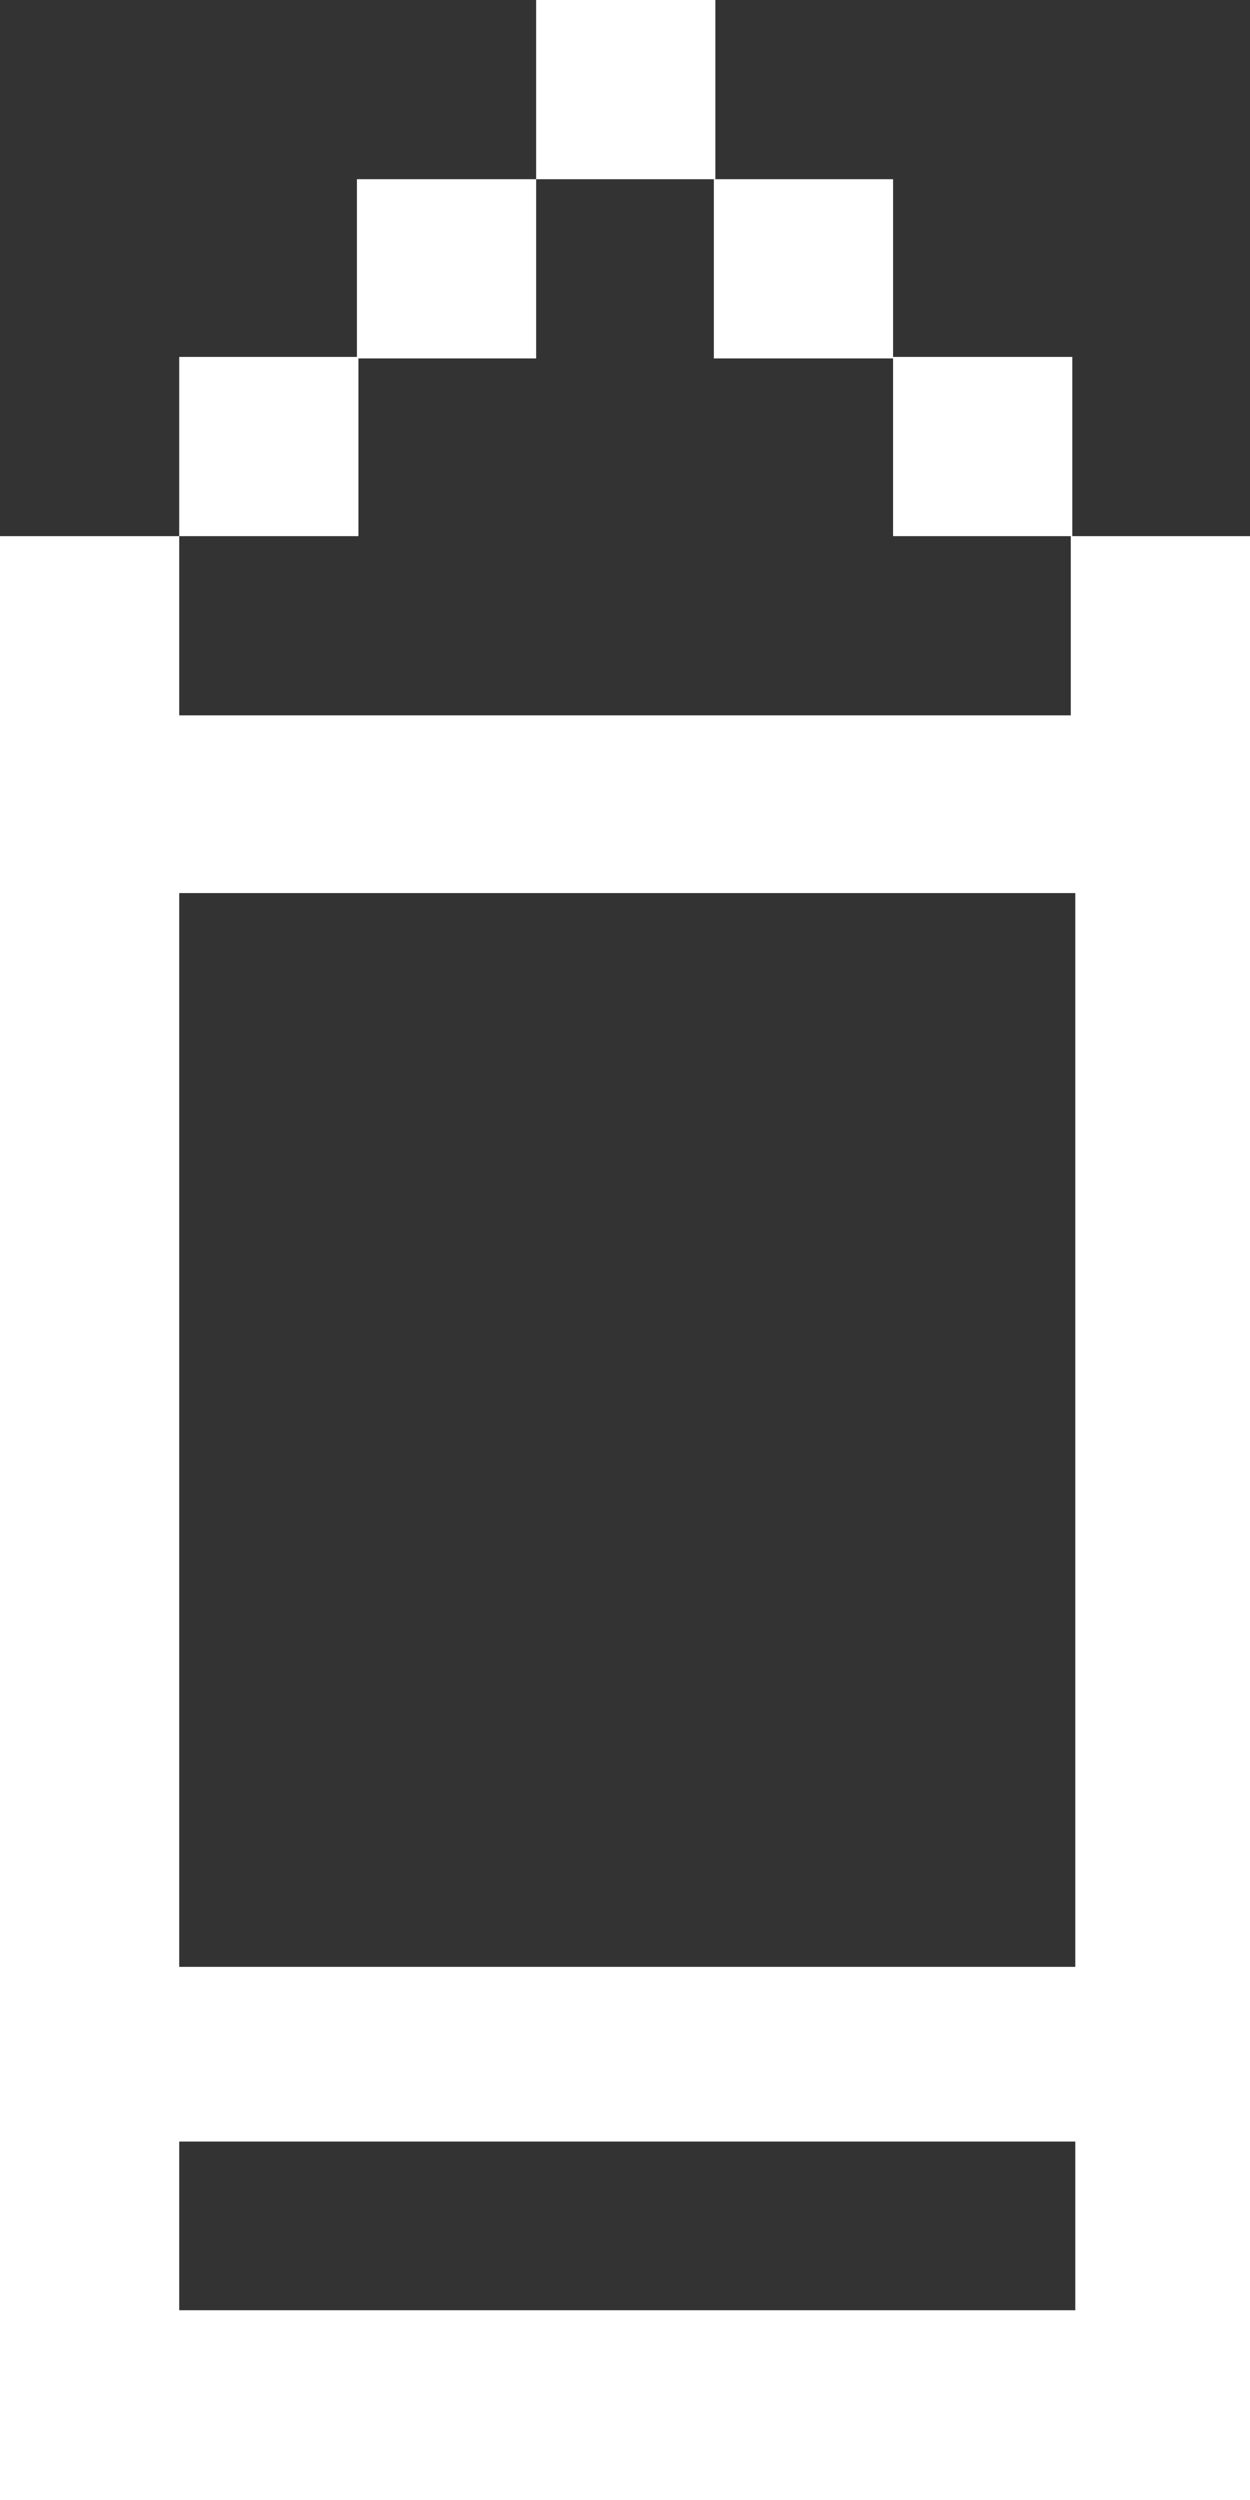 <svg id="Layer_1" xmlns="http://www.w3.org/2000/svg" width="83" height="166"><rect width="100%" height="100%" fill="#333333" stroke="none"/><style>.st0{fill:#fff}</style><path class="st0" d="M23.7 11.9h11.9v11.9H23.7zM35.6 0h11.9v11.9H35.6z"/><path class="st0" d="M11.9 23.7h11.9v11.9H11.9zm59.2 11.9v11.9H11.9V35.6H0V166h83V35.6H71.1zm-59.2 83V59.3h59.5v71.3H11.9v-12zm0 34.8v-11.2h59.5v11.2H11.9zM47.4 11.9h11.9v11.9H47.4zm11.9 11.8h11.9v11.9H59.3z"/></svg>